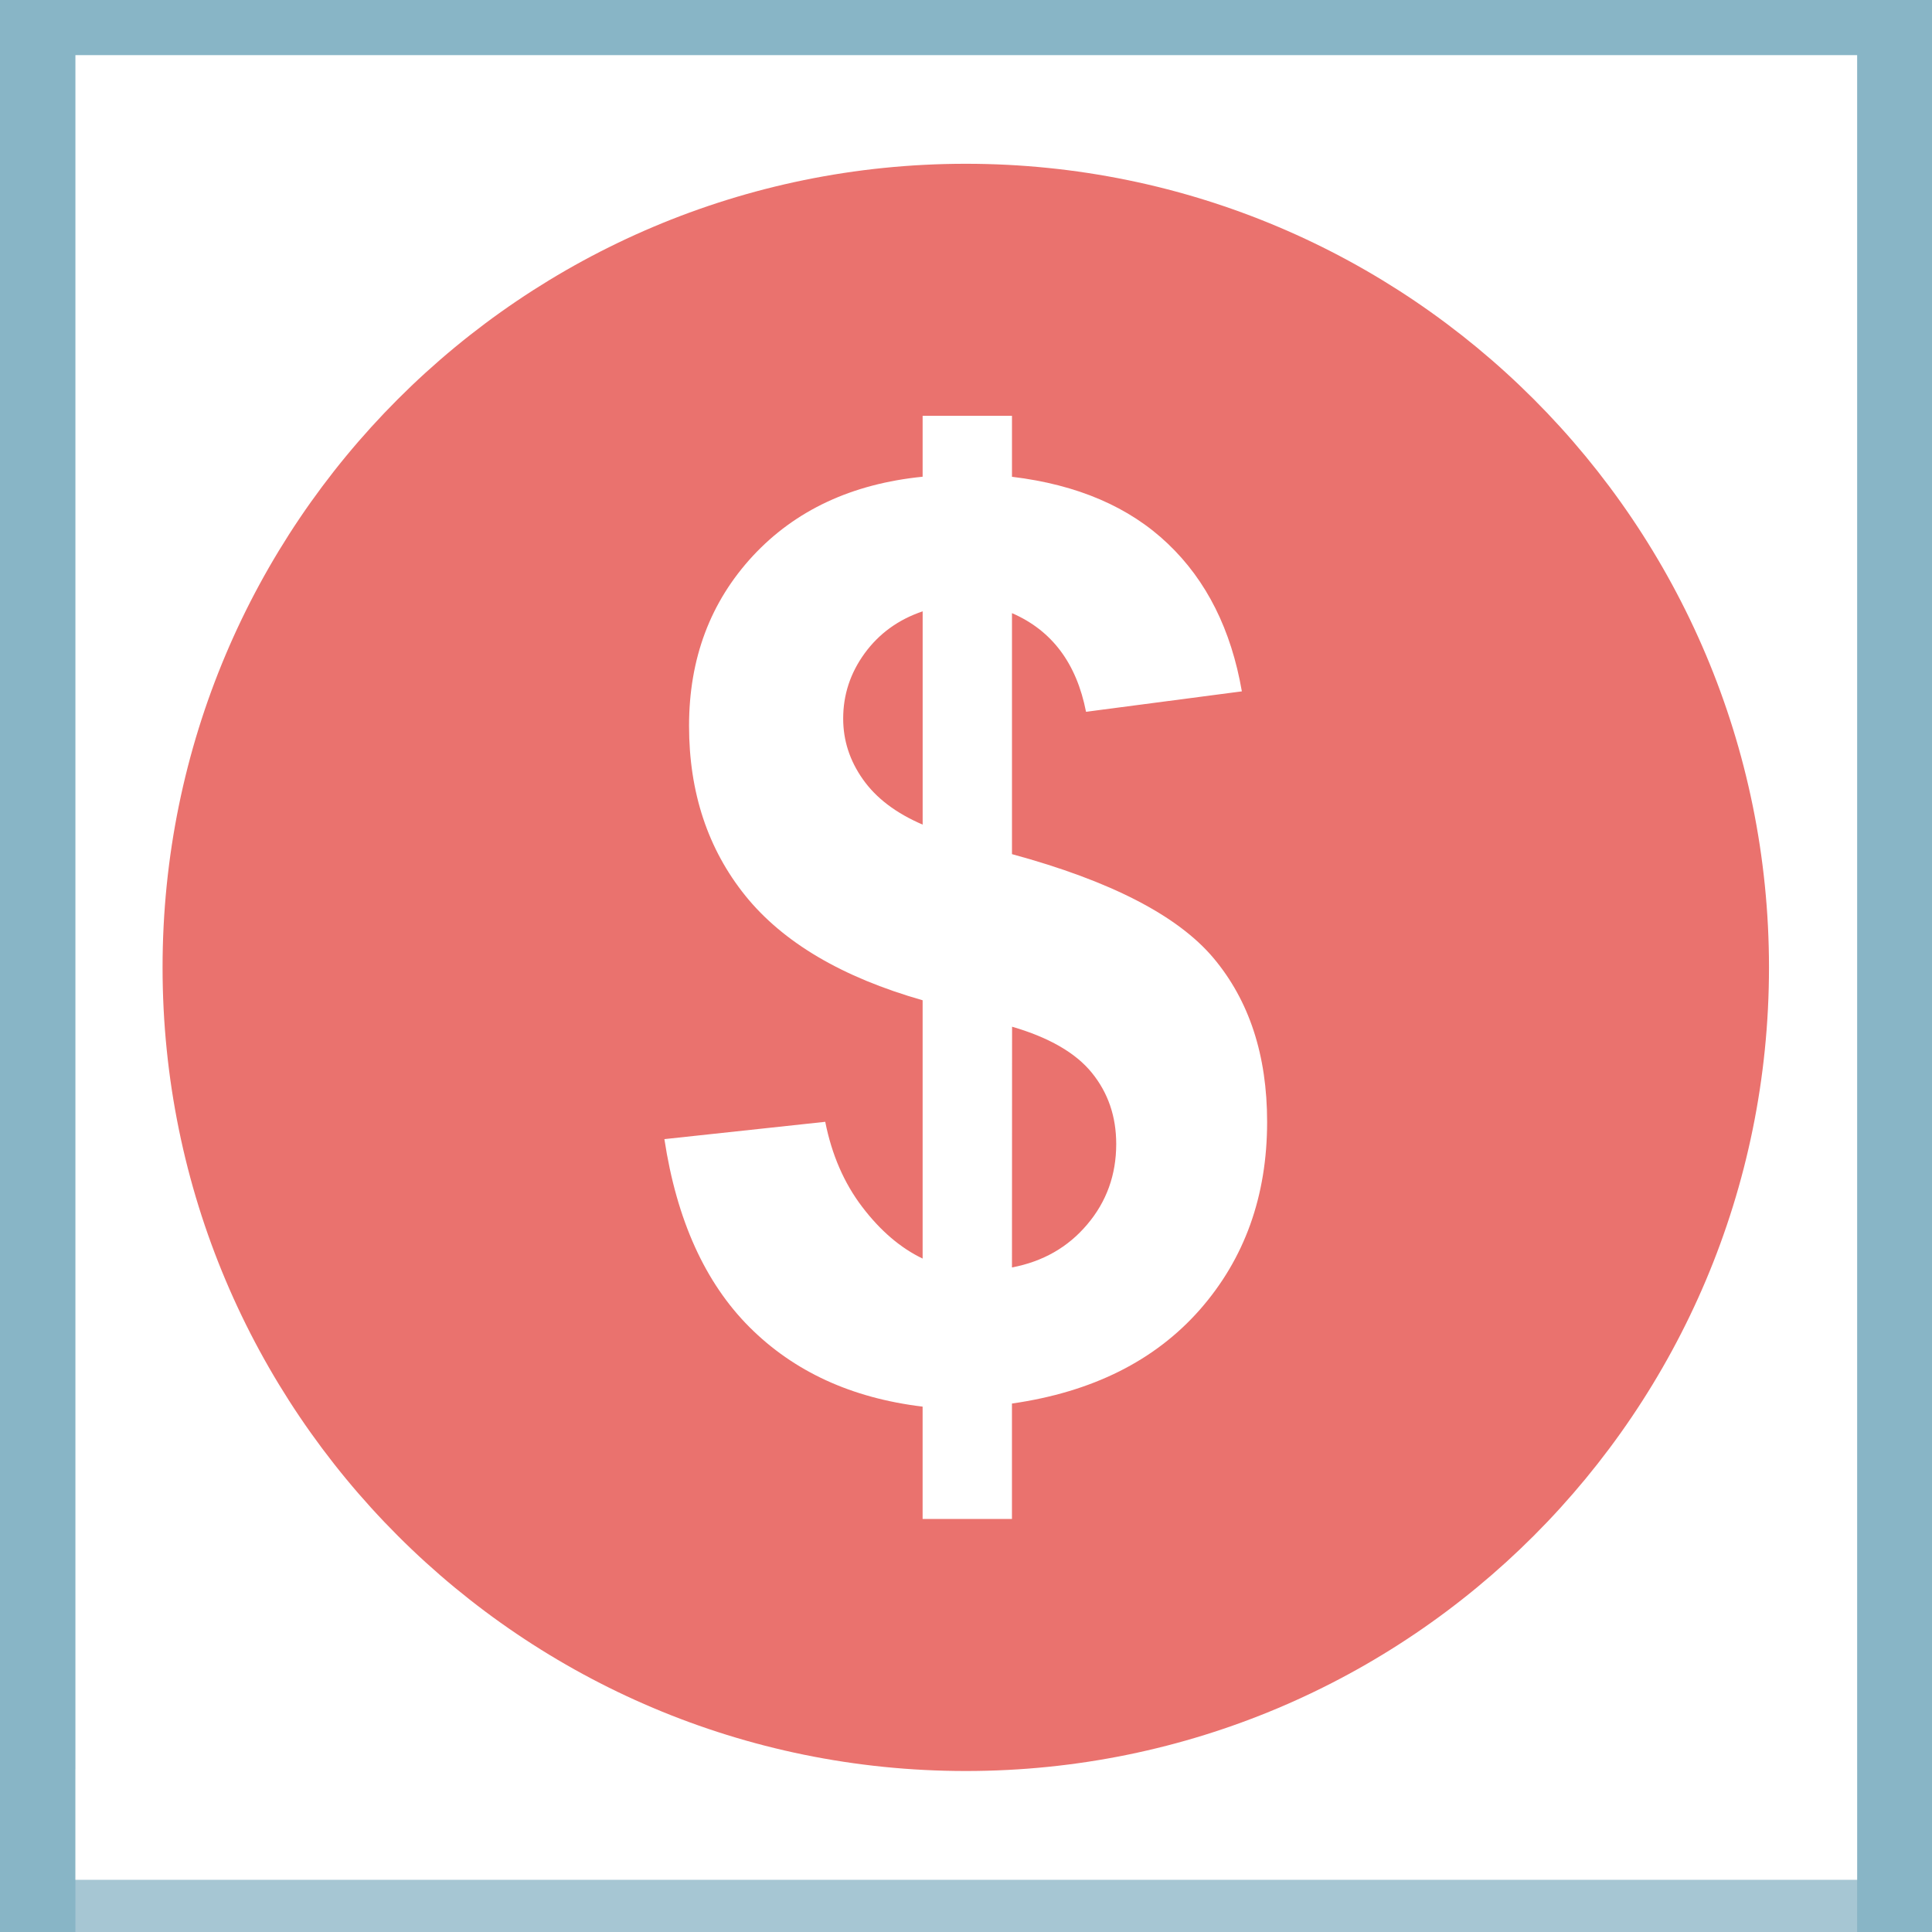 <?xml version="1.0" encoding="UTF-8"?>
<svg xmlns="http://www.w3.org/2000/svg" xmlns:xlink="http://www.w3.org/1999/xlink" width="810pt" height="810pt" viewBox="0 0 810 810" version="1.2">
<defs>
<clipPath id="clip1">
  <path d="M 31.613 741.848 L 778.613 741.848 L 778.613 810 L 31.613 810 Z M 31.613 741.848 "/>
</clipPath>
<clipPath id="clip2">
  <path d="M 31.617 23.121 L 778.617 23.121 L 778.617 788.121 L 31.617 788.121 Z M 31.617 23.121 "/>
</clipPath>
<clipPath id="clip3">
  <path d="M 68.156 68 L 741.656 68 L 741.656 743 L 68.156 743 Z M 68.156 68 "/>
</clipPath>
</defs>
<g id="surface1">
<rect x="0" y="0" width="810" height="810" style="fill:rgb(100%,100%,100%);fill-opacity:1;stroke:none;"/>
<rect x="0" y="0" width="810" height="810" style="fill:rgb(100%,100%,100%);fill-opacity:1;stroke:none;"/>
<rect x="0" y="0" width="810" height="810" style="fill:rgb(53.329%,70.979%,77.649%);fill-opacity:1;stroke:none;"/>
<g clip-path="url(#clip1)" clip-rule="nonzero">
<path style=" stroke:none;fill-rule:nonzero;fill:rgb(65.099%,77.649%,82.75%);fill-opacity:1;" d="M 31.613 834.098 L 31.613 741.848 L 778.613 741.848 L 778.613 834.098 Z M 31.613 834.098 "/>
</g>
<g clip-path="url(#clip2)" clip-rule="nonzero">
<path style=" stroke:none;fill-rule:nonzero;fill:rgb(100%,100%,100%);fill-opacity:1;" d="M 31.617 23.121 L 778.617 23.121 L 778.617 788.121 L 31.617 788.121 Z M 31.617 23.121 "/>
</g>
<g clip-path="url(#clip3)" clip-rule="nonzero">
<path style=" stroke:none;fill-rule:nonzero;fill:rgb(91.759%,44.71%,43.14%);fill-opacity:1;" d="M 741.656 405.598 C 741.656 591.816 590.93 742.504 404.922 742.504 C 218.898 742.504 68.156 591.816 68.156 405.598 C 68.156 219.57 218.898 68.664 404.922 68.664 C 590.914 68.664 741.656 219.57 741.656 405.598 Z M 741.656 405.598 "/>
</g>
<path style=" stroke:none;fill-rule:nonzero;fill:rgb(100%,100%,100%);fill-opacity:1;" d="M 386.816 527.664 L 386.816 419.363 C 353.059 409.738 328.301 395.109 312.516 375.559 C 296.777 356.023 288.887 332.234 288.887 304.316 C 288.887 276.07 297.828 252.332 315.621 233.094 C 333.477 213.891 357.188 202.848 386.816 199.867 L 386.816 174.336 L 424.277 174.336 L 424.277 199.895 C 451.703 203.195 473.477 212.551 489.648 227.973 C 505.848 243.387 516.18 264.004 520.656 289.855 L 455.324 298.422 C 451.336 278.078 441.008 264.305 424.277 257.059 L 424.277 358.102 C 465.652 369.355 493.789 383.871 508.773 401.676 C 523.758 419.527 531.246 442.434 531.246 470.348 C 531.246 501.52 521.785 527.773 502.961 549.18 C 484.082 570.559 457.867 583.621 424.266 588.441 L 424.266 636.824 L 386.809 636.824 L 386.809 589.734 C 357 586.152 332.797 574.988 314.207 556.387 C 295.598 537.758 283.703 511.477 278.547 477.582 L 345.988 470.324 C 348.711 484.074 353.871 496.004 361.465 505.973 C 369.082 515.992 377.52 523.211 386.816 527.664 Z M 386.816 256.312 C 376.648 259.742 368.574 265.613 362.52 273.891 C 356.492 282.176 353.508 291.293 353.508 301.258 C 353.508 310.414 356.23 318.875 361.773 326.727 C 367.281 334.574 375.625 340.922 386.828 345.723 L 386.828 256.312 Z M 424.273 531.383 C 437.219 528.918 447.727 522.953 455.824 513.355 C 463.926 503.809 467.98 492.543 467.98 479.637 C 467.98 468.09 464.574 458.148 457.742 449.746 C 450.965 441.398 439.805 434.973 424.316 430.453 Z M 424.273 531.383 "/>
</g>
</svg>
